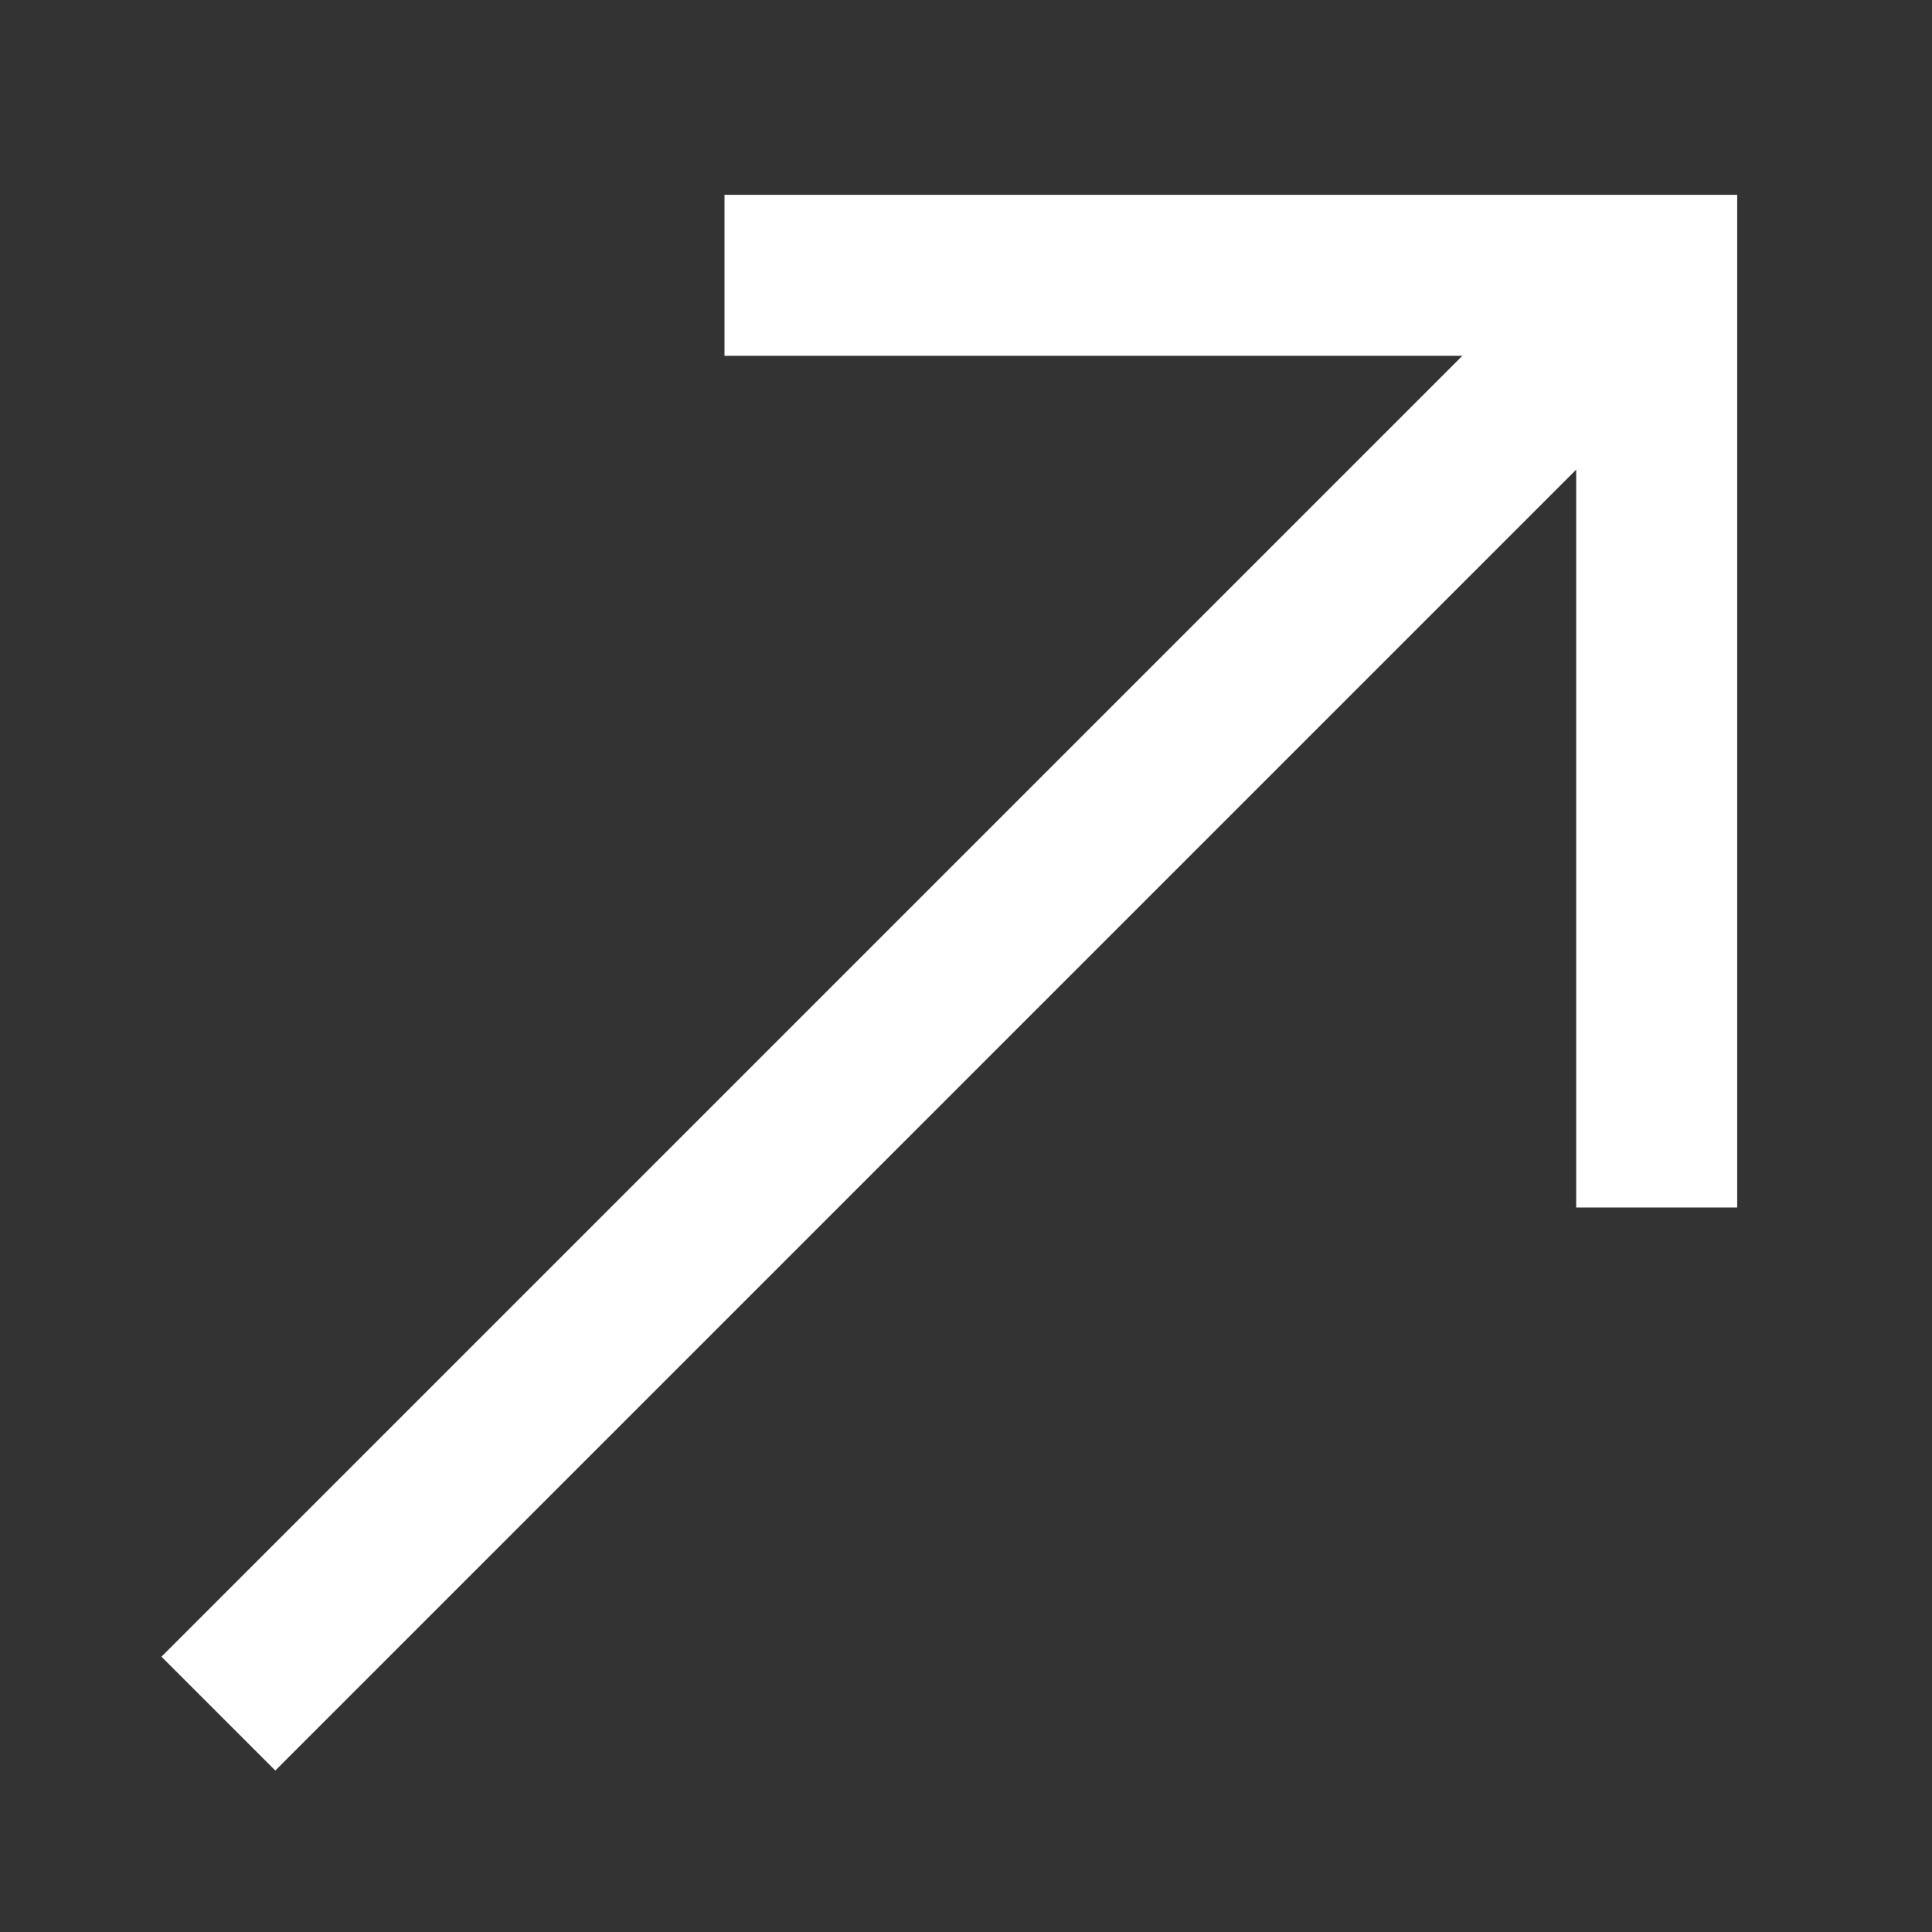 <svg xmlns="http://www.w3.org/2000/svg" width="12" height="12" viewBox="0 0 12 12">
  <rect x="0" y="0" width="12" height="12" fill="#333333" stroke="none"/>
  <line x1="1.71" y1="10.29" x2="9.71" y2="2.29" fill="none" stroke="#fff" stroke-linecap="square" stroke-miterlimit="10" stroke-width="1"/>
  <path d="M10.29,7V1.71H5" fill="none" stroke="#fff" stroke-linecap="square" stroke-miterlimit="10" stroke-width="1"/>
</svg>
